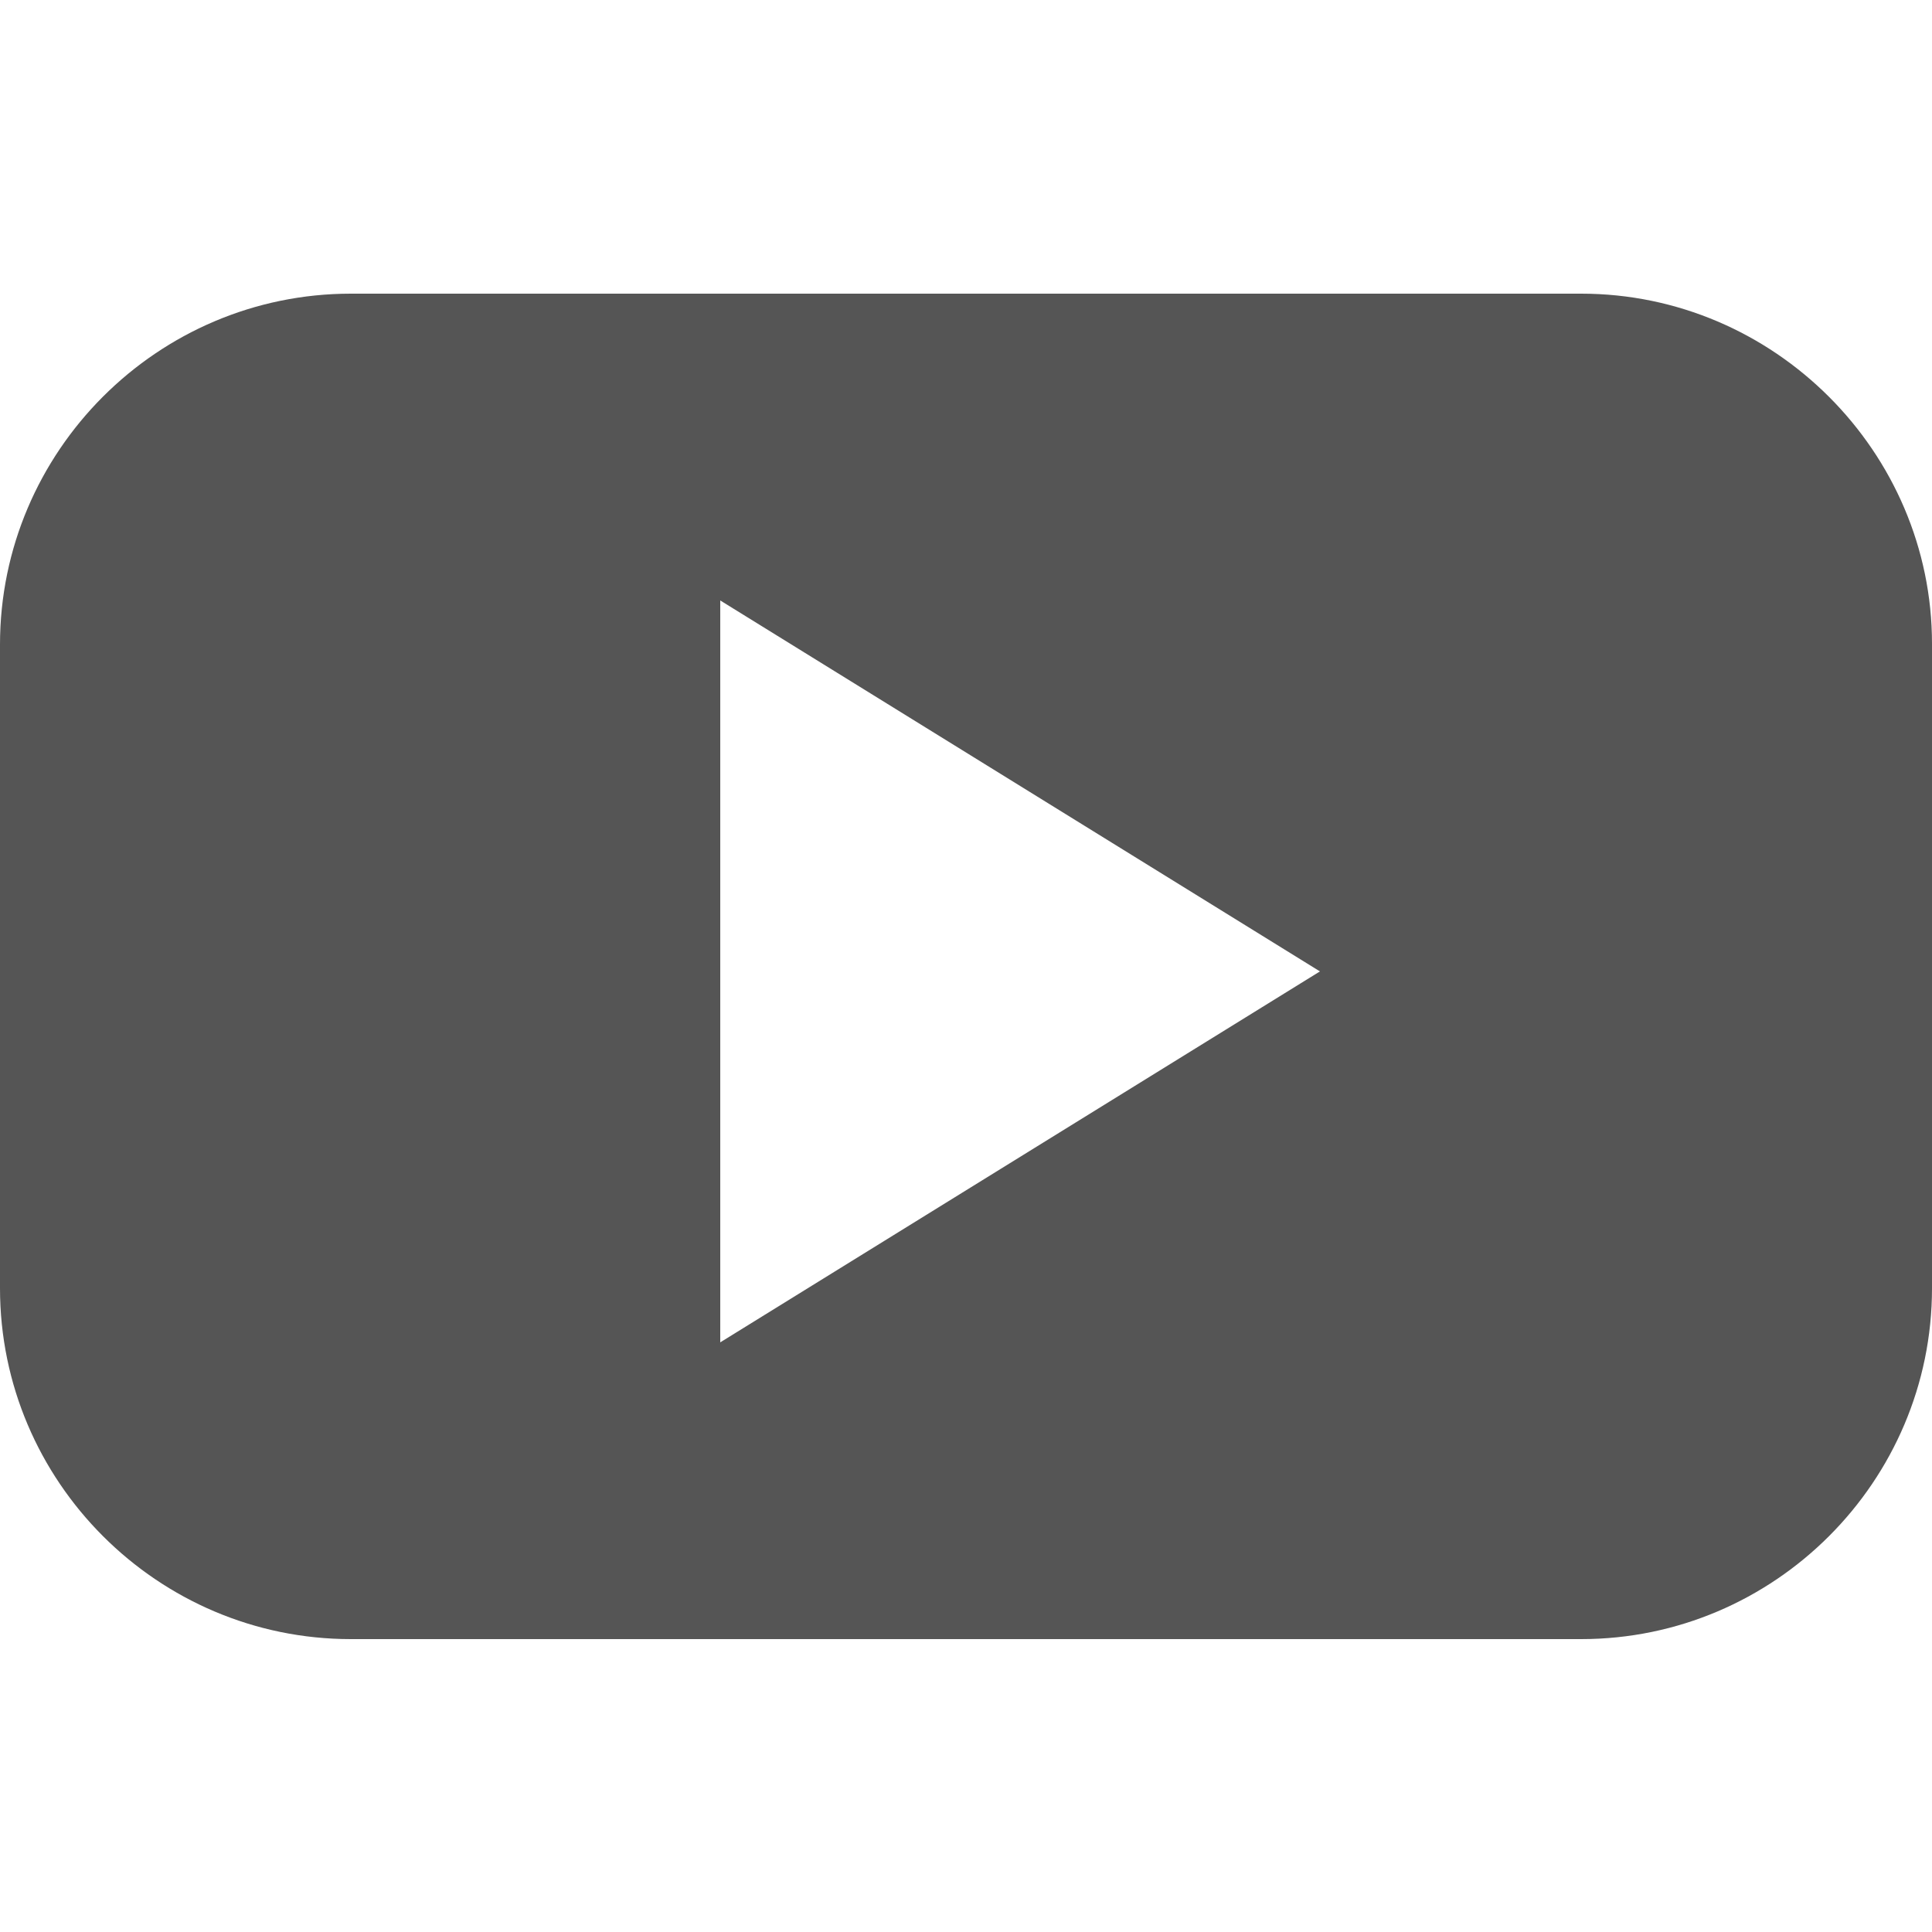 <?xml version="1.0" encoding="utf-8"?>
<!-- Generator: Adobe Illustrator 26.5.0, SVG Export Plug-In . SVG Version: 6.00 Build 0)  -->
<svg version="1.1" id="Layer_1" xmlns="http://www.w3.org/2000/svg" xmlns:xlink="http://www.w3.org/1999/xlink" x="0px" y="0px"
	 width="250px" height="250px" viewBox="0 0 250 250" style="enable-background:new 0 0 250 250;" xml:space="preserve">
<style type="text/css">
	.st0{fill:#555555;}
</style>
<path class="st0" d="M204.6,38H45.4C20.4,38,0,58.4,0,83.4v83.3c0,25,20.4,45.4,45.4,45.4h159.2c25,0,45.4-20.4,45.4-45.4V83.3
	C250,58.5,229.6,38,204.6,38L204.6,38z M132,149.7l-38.8,24v-48v-48l38.8,24l38.8,24L132,149.7z"/>
</svg>
